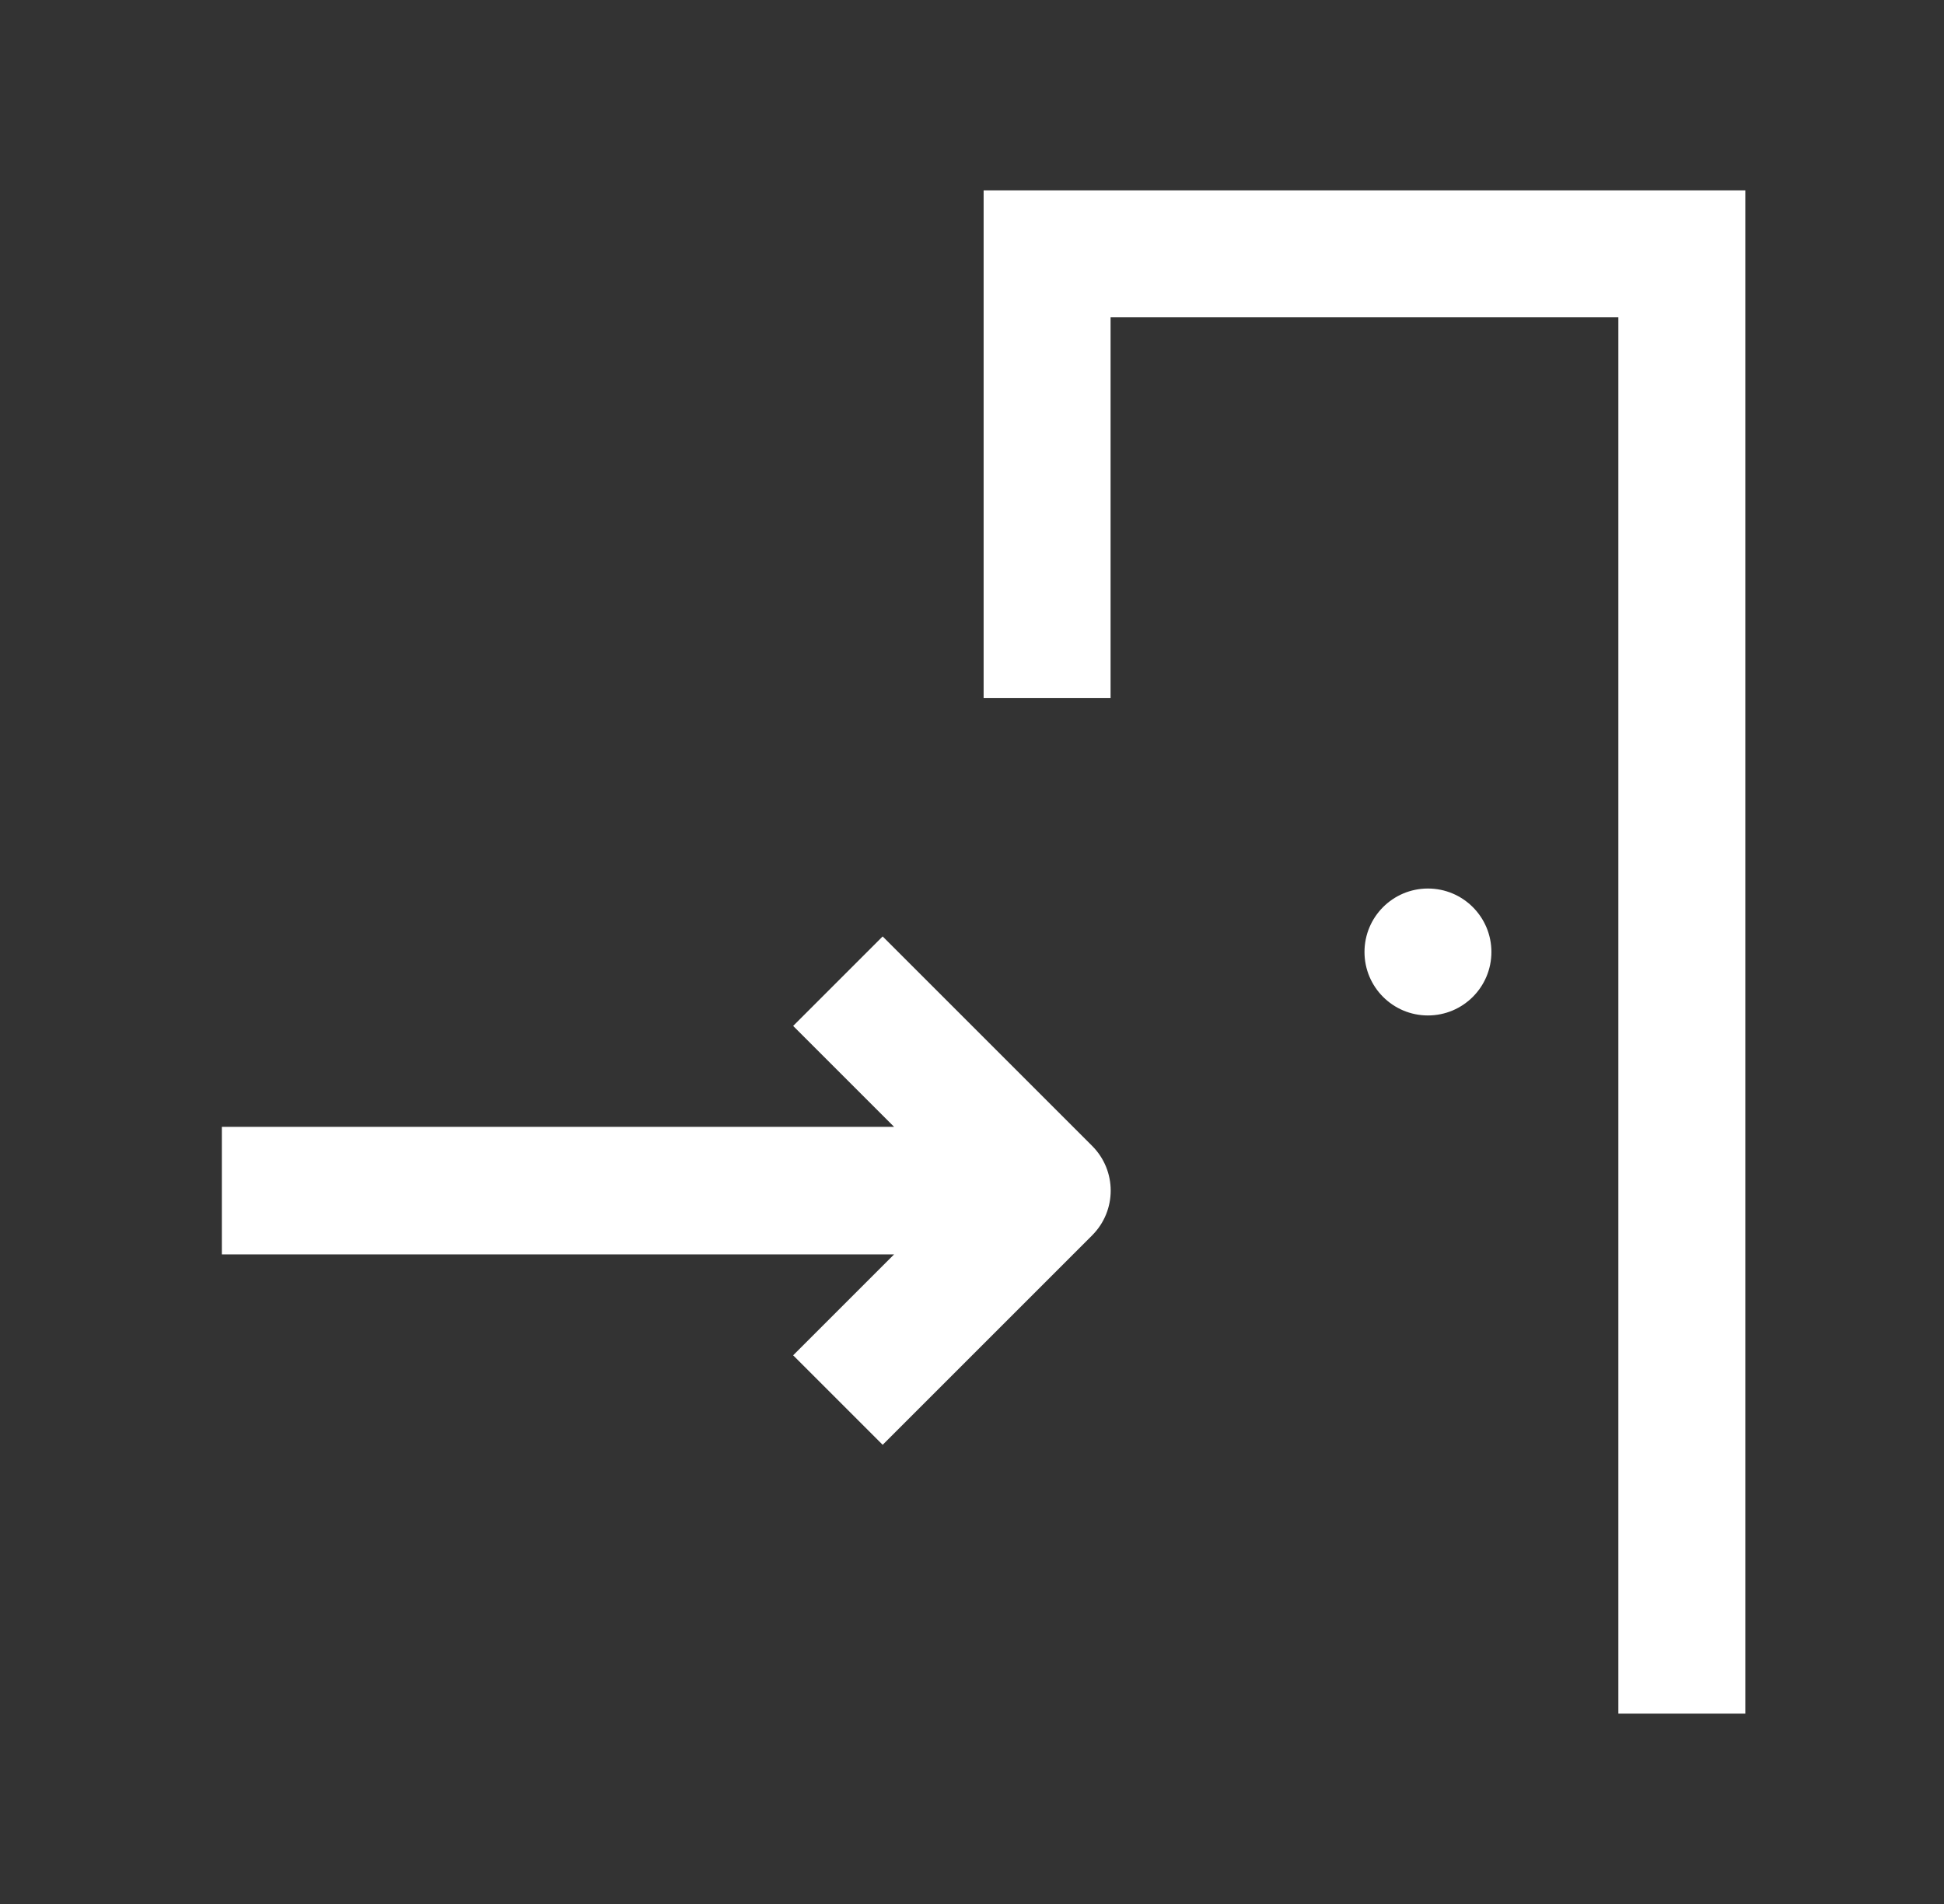 <svg width="49" height="48" viewBox="0 0 49 48" fill="none" xmlns="http://www.w3.org/2000/svg">
<rect x="0" y="0" width="49" height="48" fill="#333333" stroke="none"/>
<path d="M24.793 4.8V17.6H27.993V8H40.792V43.2H43.992V4.8H24.793Z" fill="white"/>
<path d="M35.992 25.6C36.876 25.6 37.592 24.884 37.592 24C37.592 23.116 36.876 22.4 35.992 22.4C35.109 22.4 34.393 23.116 34.393 24C34.393 24.884 35.109 25.6 35.992 25.6Z" fill="white"/>
<path d="M27.528 28.888L22.248 23.608L19.992 25.864L22.536 28.408H5.592V31.624H22.536L19.992 34.168L22.248 36.424L27.528 31.144C28.152 30.52 28.152 29.512 27.528 28.888Z" fill="white"/>
</svg>
